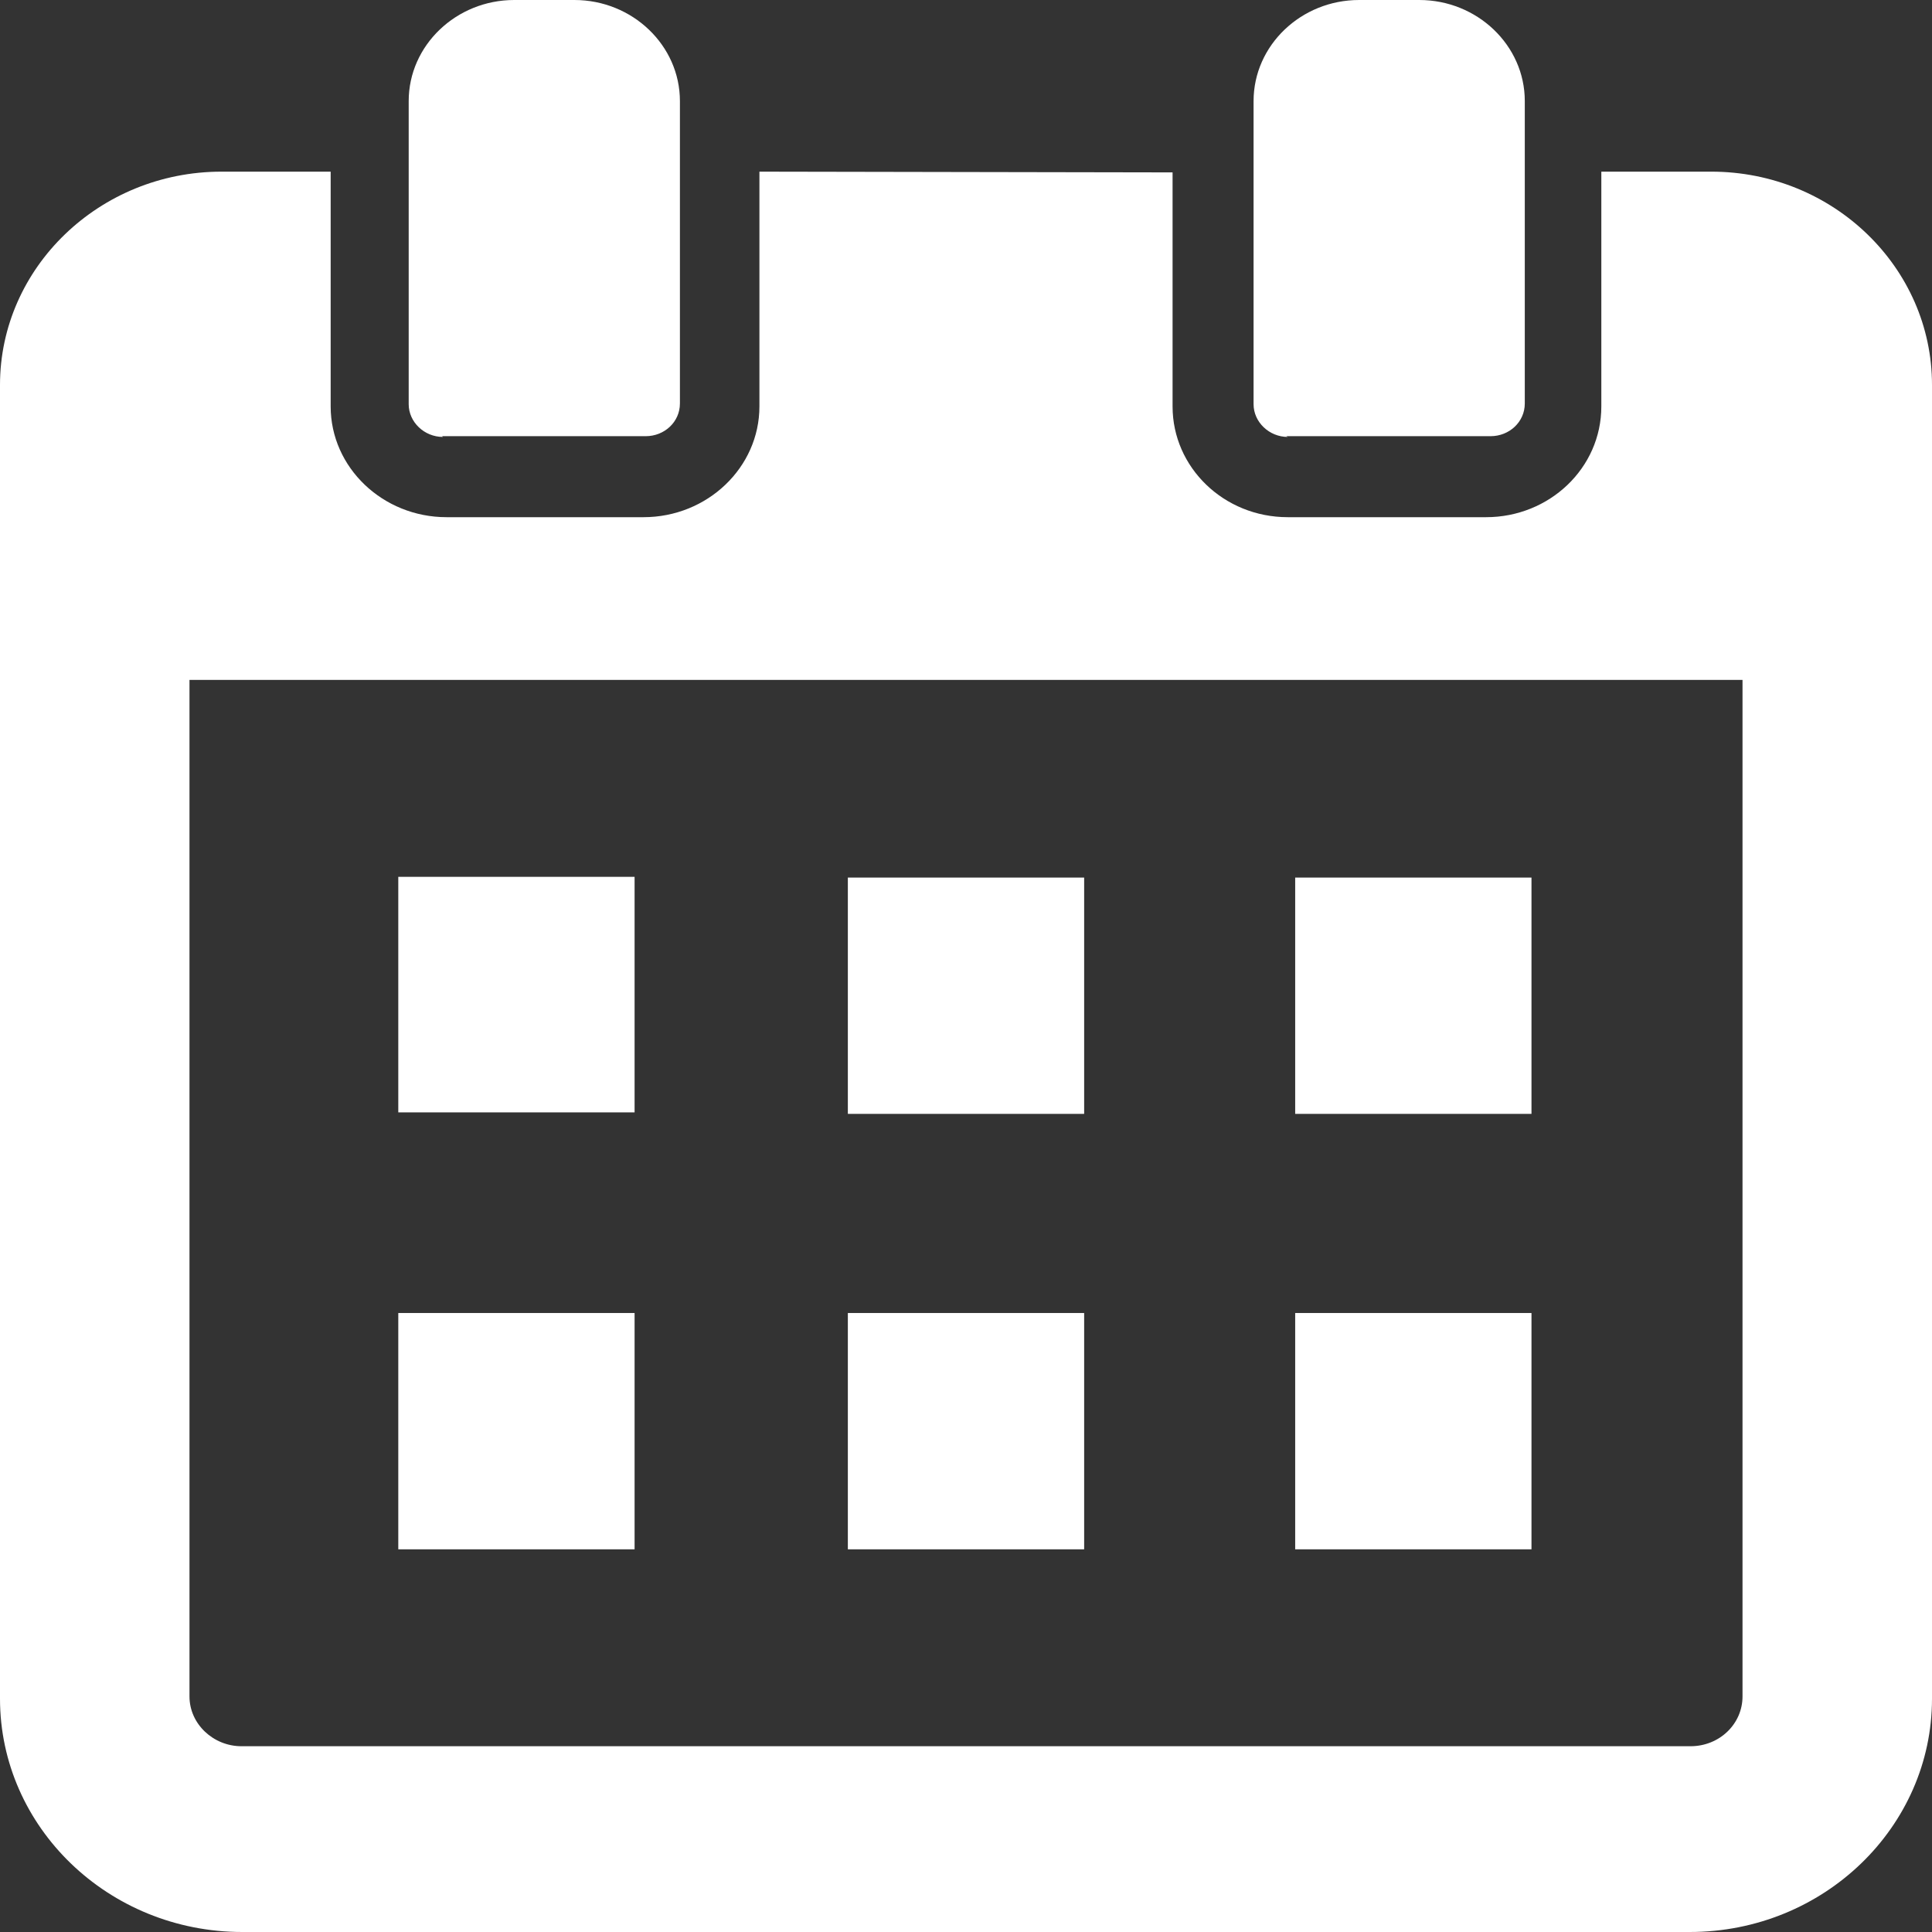 <?xml version="1.0" encoding="UTF-8"?><svg id="_x31_0" xmlns="http://www.w3.org/2000/svg" width="26" height="26" viewBox="0 0 26 26"><rect x="0" y="0" width="26" height="26" fill="#333333" stroke="none"/><path d="M26,9.34v-4.16c0-1.58-1.33-2.87-2.97-2.87h-1.48v3.16c0,.83-.7,1.49-1.55,1.49h-2.67c-.86,0-1.55-.67-1.55-1.49v-3.15h0s-5.56-.01-5.56-.01v3.16c0,.82-.7,1.49-1.56,1.49h-2.65c-.86,0-1.56-.67-1.56-1.49v-3.16h-1.47C1.34,2.31,0,3.6,0,5.18v4.16h0v13.52c0,1.73,1.46,3.14,3.26,3.14h19.48c1.8,0,3.26-1.41,3.26-3.14v-13.52h0ZM22.75,23.5H3.25c-.38,0-.7-.3-.7-.67v-13.68h20.9v13.68c0,.37-.31.67-.7.67Z" fill="#fff"/><polygon points="8.54 11.81 8.54 11.8 8.54 11.8 8.54 11.8 5.36 11.8 5.36 14.97 8.54 14.97 8.54 11.81" fill="#fff"/><rect x="11.41" y="11.81" width="3.18" height="3.18" fill="#fff"/><polygon points="17.43 14.98 17.43 14.99 20.61 14.99 20.61 11.81 17.43 11.81 17.43 14.97 17.43 14.98" fill="#fff"/><polygon points="8.54 17.69 8.54 17.68 8.54 17.68 8.54 17.67 5.36 17.67 5.36 20.85 8.54 20.85 8.54 17.69" fill="#fff"/><rect x="11.41" y="17.67" width="3.18" height="3.18" fill="#fff"/><polygon points="17.43 20.85 20.61 20.85 20.61 17.67 17.43 17.67 17.43 20.83 17.43 20.84 17.43 20.84 17.43 20.85" fill="#fff"/><path d="M5.95,5.87h2.74c.25,0,.46-.19.46-.44V1.36c0-.75-.64-1.36-1.42-1.36h-.81c-.78,0-1.42.61-1.42,1.36v4.08c0,.24.21.44.46.44Z" fill="#fff"/><path d="M17.31,5.87h2.75c.25,0,.46-.19.46-.44V1.36c0-.75-.64-1.36-1.42-1.36h-.81c-.78,0-1.42.61-1.42,1.36v4.08c0,.24.21.44.46.44Z" fill="#fff"/></svg>